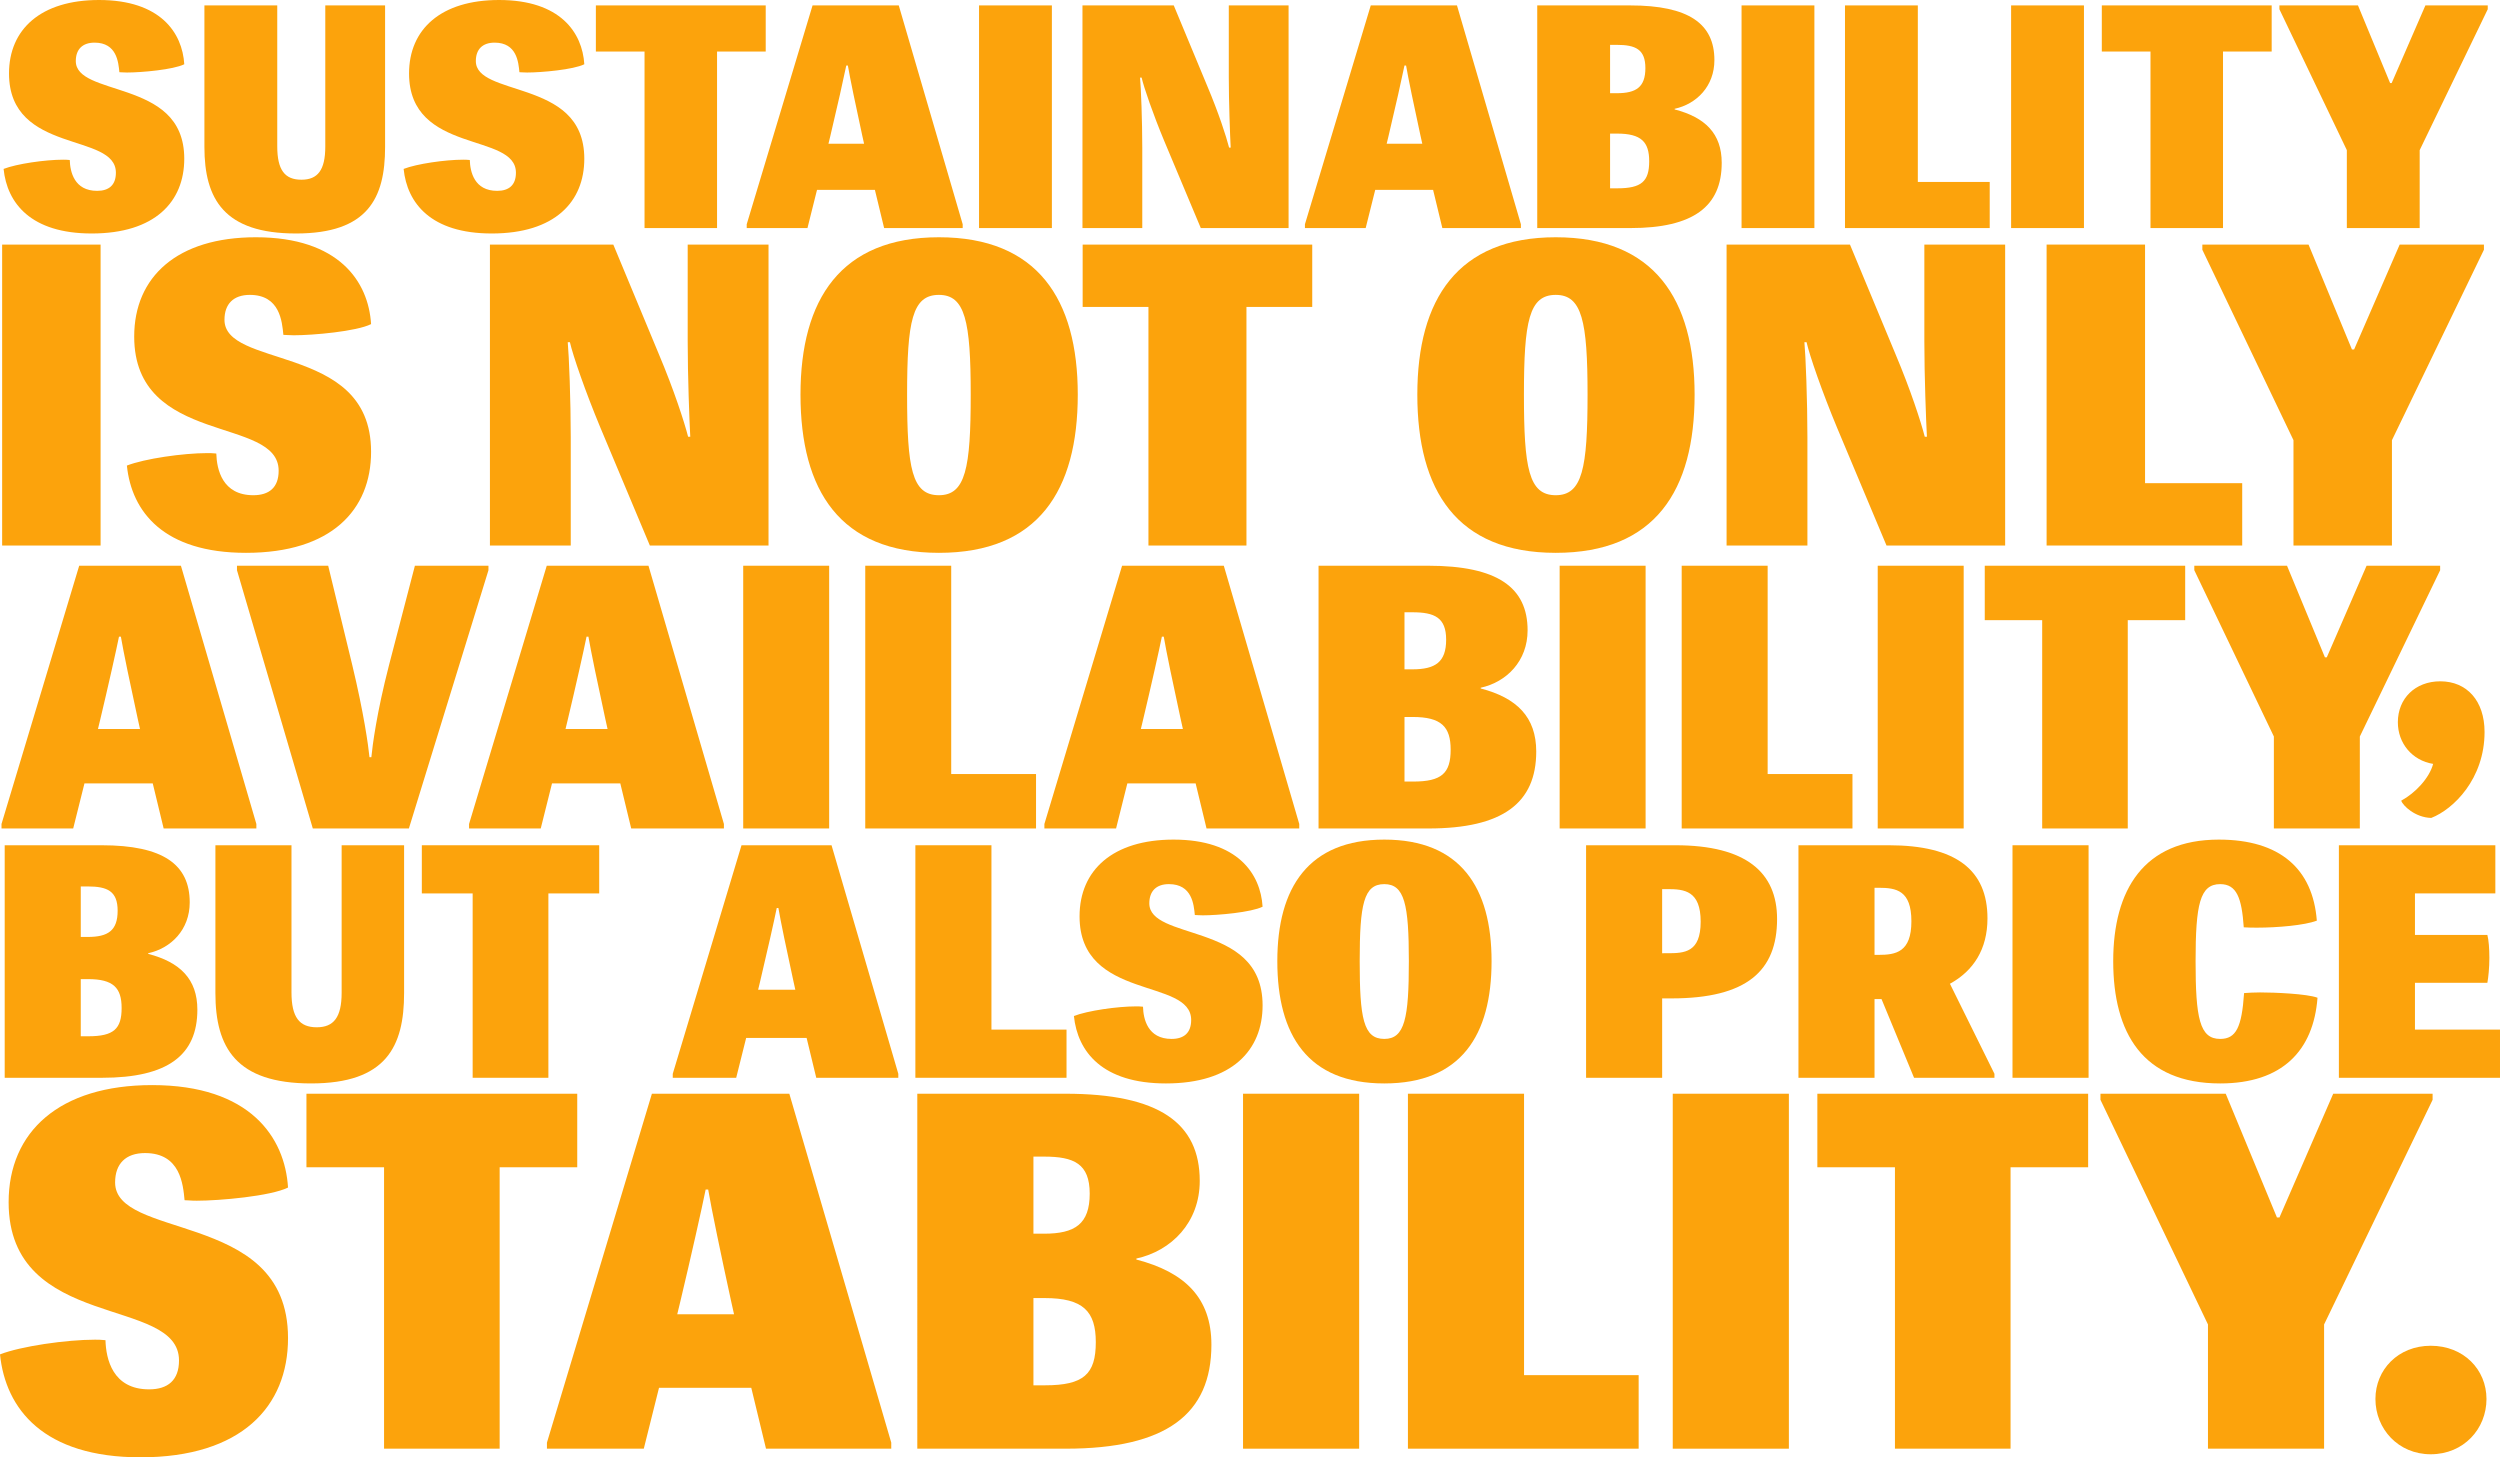 <!-- Generator: Adobe Illustrator 19.2.1, SVG Export Plug-In  -->
<svg version="1.1"
	 xmlns="http://www.w3.org/2000/svg" xmlns:xlink="http://www.w3.org/1999/xlink" xmlns:a="http://ns.adobe.com/AdobeSVGViewerExtensions/3.0/"
	 x="0px" y="0px" width="548.758px" height="319.886px" viewBox="0 0 548.758 319.886"
	 style="enable-background:new 0 0 548.758 319.886;" xml:space="preserve">
<style type="text/css">
	.st0{fill:#FCA30C;}
</style>
<defs>
</defs>
<g>
	<path class="st0" d="M13.849,35.054c0.418,0,0.836,0,1.464,0.068c0.071,2.581,0.978,6.771,6.006,6.771
		c2.581,0,4.119-1.256,4.119-3.98c0-4.468-5.796-5.446-11.66-7.538c-5.864-2.098-11.799-5.31-11.799-14.247
		C1.978,6.424,8.96,0,21.737,0c13.476,0,18.292,7.192,18.712,14.104c-2.373,1.188-9.426,1.814-12.567,1.814
		c-0.91,0-1.117-0.068-1.677-0.068c-0.21-2.166-0.557-6.492-5.446-6.492c-2.652,0-4.119,1.467-4.119,4.048
		c0,3.843,5.586,4.889,11.381,6.913c6.143,2.166,12.427,5.31,12.427,14.525c0,9.426-6.424,16.407-20.318,16.407
		c-13.334,0-18.573-6.634-19.34-14.173C3.653,35.958,9.937,35.054,13.849,35.054z"/>
	<path class="st0" d="M44.869,1.188h15.989V32.12c0,5.236,1.677,7.328,5.307,7.328c3.562,0,5.236-2.092,5.236-7.26v-31h13.127
		v31.069c0,11.245-3.772,18.994-19.551,18.994s-20.108-7.544-20.108-18.994V1.188z"/>
	<path class="st0" d="M101.659,35.054c0.418,0,0.836,0,1.464,0.068c0.071,2.581,0.978,6.771,6.006,6.771
		c2.581,0,4.119-1.256,4.119-3.98c0-4.468-5.796-5.446-11.66-7.538c-5.864-2.098-11.799-5.31-11.799-14.247
		C89.789,6.424,96.77,0,109.547,0c13.476,0,18.291,7.192,18.712,14.104c-2.373,1.188-9.426,1.814-12.567,1.814
		c-0.91,0-1.117-0.068-1.677-0.068c-0.21-2.166-0.557-6.492-5.446-6.492c-2.652,0-4.119,1.467-4.119,4.048
		c0,3.843,5.586,4.889,11.381,6.913c6.143,2.166,12.427,5.31,12.427,14.525c0,9.426-6.424,16.407-20.318,16.407
		c-13.334,0-18.573-6.634-19.34-14.173C91.463,35.958,97.748,35.054,101.659,35.054z"/>
	<path class="st0" d="M141.477,11.313h-10.682V1.188h37.282v10.125h-10.682v38.749h-15.918V11.313z"/>
	<path class="st0" d="M163.907,49.226l14.451-48.038h18.923l14.033,48.038v0.836h-17.245l-2.027-8.38h-12.706l-2.095,8.38h-13.334
		V49.226z M189.669,31.557l-0.418-1.882c-1.327-6.077-2.723-12.78-3.141-15.293h-0.35c-0.489,2.445-2.027,9.289-3.491,15.429
		l-0.421,1.745H189.669z"/>
	<path class="st0" d="M214.902,1.188h15.989v48.874h-15.989V1.188z"/>
	<path class="st0" d="M237.605,1.188h20.037l7.402,17.805c2.445,5.793,4.119,10.961,4.747,13.405h0.35
		c-0.139-2.513-0.418-9.915-0.418-15.503V1.188h13.124v48.874h-19.269l-8.027-19.13c-2.445-5.867-4.468-11.728-4.957-13.894h-0.35
		c0.21,2.234,0.489,9.494,0.489,15.429v17.595h-13.127V1.188z"/>
	<path class="st0" d="M286.436,49.226l14.451-48.038h18.923l14.033,48.038v0.836h-17.245l-2.027-8.38h-12.706l-2.095,8.38h-13.334
		V49.226z M312.198,31.557l-0.418-1.882c-1.327-6.077-2.723-12.78-3.141-15.293h-0.35c-0.489,2.445-2.027,9.289-3.491,15.429
		l-0.421,1.745H312.198z"/>
	<path class="st0" d="M337.428,1.188h20.386c12.916,0,18.502,4.048,18.502,12.007c0,5.73-3.908,9.636-8.726,10.688v0.136
		c6.703,1.745,10.332,5.304,10.332,11.728c0,9.568-6.214,14.315-20.037,14.315h-20.457V1.188z M354.884,20.46
		c4.258,0,6.282-1.33,6.282-5.514c0-4.122-2.163-5.099-6.282-5.099h-1.467V20.46H354.884z M355.023,41.336
		c5.304,0,6.981-1.535,6.981-5.935c0-4.258-1.745-6.077-7.052-6.077h-1.535v12.012H355.023z"/>
	<path class="st0" d="M382.277,1.188h15.989v48.874h-15.989V1.188z"/>
	<path class="st0" d="M404.98,1.188h15.989v38.749h15.779v10.125H404.98V1.188z"/>
	<path class="st0" d="M441.446,1.188h15.989v48.874h-15.989V1.188z"/>
	<path class="st0" d="M472.04,11.313h-10.685V1.188h37.285v10.125h-10.682v38.749H472.04V11.313z"/>
	<path class="st0" d="M515.138,32.956L500.337,2.03V1.188h17.245l7.052,17.038h0.347l7.402-17.038h13.684V2.03l-14.94,30.926v17.106
		h-15.989V32.956z"/>
</g>
<g>
	<path class="st0" d="M0.47,53.686h21.611v66.058H0.47V53.686z"/>
	<path class="st0" d="M45.497,99.459c0.569,0,1.133,0,1.982,0.092c0.096,3.488,1.322,9.151,8.118,9.151
		c3.492,0,5.567-1.698,5.567-5.379c0-6.039-7.834-7.361-15.76-10.189c-7.926-2.835-15.948-7.177-15.948-19.256
		c0-13.116,9.436-21.799,26.705-21.799c18.214,0,24.723,9.72,25.291,19.064c-3.208,1.606-12.74,2.451-16.985,2.451
		c-1.229,0-1.51-0.092-2.267-0.092c-0.284-2.928-0.753-8.775-7.361-8.775c-3.584,0-5.567,1.982-5.567,5.471
		c0,5.194,7.549,6.608,15.383,9.344c8.302,2.928,16.797,7.177,16.797,19.632c0,12.74-8.683,22.175-27.462,22.175
		c-18.022,0-25.099-8.967-26.14-19.156C31.72,100.68,40.215,99.459,45.497,99.459z"/>
	<path class="st0" d="M107.54,53.686h27.082l10.004,24.066c3.304,7.83,5.567,14.814,6.416,18.118h0.473
		c-0.188-3.396-0.565-13.401-0.565-20.954v-21.23h17.742v66.058h-26.048l-10.85-25.856c-3.304-7.93-6.039-15.852-6.7-18.779h-0.473
		c0.28,3.02,0.661,12.832,0.661,20.854v23.781H107.54V53.686z"/>
	<path class="st0" d="M175.711,86.619c0-20.946,8.871-34.539,30.386-34.539c21.611,0,30.478,13.593,30.478,34.539
		c0,21.046-8.679,34.731-30.478,34.731C184.39,121.35,175.711,107.665,175.711,86.619z M213.077,86.619
		c0-16.136-1.226-21.891-6.981-21.891c-5.851,0-6.985,5.755-6.985,21.891s1.037,22.083,6.985,22.083
		C211.948,108.702,213.077,102.755,213.077,86.619z"/>
	<path class="st0" d="M252.088,67.371h-14.442V53.686h50.394v13.685h-14.438v52.373h-21.515V67.371z"/>
	<path class="st0" d="M311.107,86.619c0-20.946,8.871-34.539,30.386-34.539c21.611,0,30.478,13.593,30.478,34.539
		c0,21.046-8.679,34.731-30.478,34.731C319.786,121.35,311.107,107.665,311.107,86.619z M348.474,86.619
		c0-16.136-1.226-21.891-6.981-21.891c-5.851,0-6.985,5.755-6.985,21.891s1.037,22.083,6.985,22.083
		C347.344,108.702,348.474,102.755,348.474,86.619z"/>
	<path class="st0" d="M378.99,53.686h27.082l10.004,24.066c3.304,7.83,5.567,14.814,6.416,18.118h0.473
		c-0.188-3.396-0.565-13.401-0.565-20.954v-21.23h17.738v66.058h-26.044l-10.85-25.856c-3.304-7.93-6.039-15.852-6.7-18.779h-0.473
		c0.284,3.02,0.661,12.832,0.661,20.854v23.781H378.99V53.686z"/>
	<path class="st0" d="M449.236,53.686h21.611v52.373h21.326v13.685h-42.937V53.686z"/>
	<path class="st0" d="M503.426,96.623l-20.005-41.8v-1.137h23.309l9.532,23.028h0.469l10.004-23.028h18.495v1.137l-20.193,41.8
		v23.121h-21.611V96.623z"/>
</g>
<g>
	<path class="st0" d="M0.331,180.866l17.053-56.687h22.329l16.56,56.687v0.986h-20.35l-2.392-9.888H18.538l-2.472,9.888H0.331
		V180.866z M30.731,160.016l-0.493-2.221c-1.566-7.171-3.213-15.081-3.706-18.046h-0.413c-0.577,2.885-2.392,10.962-4.119,18.207
		l-0.496,2.06H30.731z"/>
	<path class="st0" d="M52.017,125.166v-0.986h20.021l5.273,21.749c2.553,10.633,3.542,17.717,3.79,20.273h0.413
		c0.245-2.556,1.154-9.64,3.871-20.186l5.685-21.836h16.147v0.986l-17.466,56.687H68.661L52.017,125.166z"/>
	<path class="st0" d="M102.961,180.866l17.053-56.687h22.329l16.56,56.687v0.986h-20.35l-2.392-9.888h-14.993l-2.472,9.888h-15.735
		V180.866z M133.361,160.016l-0.493-2.221c-1.566-7.171-3.213-15.081-3.706-18.046h-0.413c-0.577,2.885-2.392,10.962-4.119,18.207
		l-0.496,2.06H133.361z"/>
	<path class="st0" d="M163.136,124.179h18.868v57.673h-18.868V124.179z"/>
	<path class="st0" d="M189.926,124.179h18.868v45.725h18.619v11.948h-37.487V124.179z"/>
	<path class="st0" d="M229.248,180.866l17.053-56.687h22.329l16.56,56.687v0.986h-20.35l-2.392-9.888h-14.993l-2.472,9.888h-15.735
		V180.866z M259.647,160.016l-0.493-2.221c-1.566-7.171-3.213-15.081-3.706-18.046h-0.413c-0.577,2.885-2.392,10.962-4.119,18.207
		l-0.496,2.06H259.647z"/>
	<path class="st0" d="M289.423,124.179h24.057c15.242,0,21.833,4.776,21.833,14.175c0,6.755-4.612,11.364-10.297,12.605v0.161
		c7.909,2.059,12.193,6.259,12.193,13.84c0,11.29-7.332,16.892-23.644,16.892h-24.14V124.179z M310.021,146.921
		c5.025,0,7.413-1.57,7.413-6.507c0-4.864-2.553-6.018-7.413-6.018h-1.731v12.525H310.021z M310.186,171.555
		c6.259,0,8.238-1.811,8.238-7.004c0-5.025-2.059-7.171-8.322-7.171h-1.811v14.175H310.186z"/>
	<path class="st0" d="M342.346,124.179h18.868v57.673h-18.868V124.179z"/>
	<path class="st0" d="M369.136,124.179h18.868v45.725h18.619v11.948h-37.487V124.179z"/>
	<path class="st0" d="M412.165,124.179h18.868v57.673h-18.868V124.179z"/>
	<path class="st0" d="M448.266,136.127h-12.605v-11.948h43.994v11.948H467.05v45.725h-18.784V136.127z"/>
	<path class="st0" d="M499.123,161.666l-17.466-36.501v-0.986h20.35l8.318,20.105h0.413l8.734-20.105h16.147v0.986l-17.63,36.501
		v20.186h-18.868V161.666z"/>
	<path class="st0" d="M534.081,167.677c-4.612-0.745-7.745-4.535-7.745-9.144c0-5.192,3.79-8.983,9.311-8.983
		c5.85,0,9.721,4.287,9.721,11.123c0,10.298-6.839,16.972-11.7,18.864c-3.542-0.081-6.259-2.717-6.591-3.79
		C530.126,174.104,533.256,170.81,534.081,167.677z"/>
</g>
<g>
	<path class="st0" d="M1.031,185.536h21.291c13.489,0,19.322,4.227,19.322,12.545c0,5.979-4.082,10.057-9.113,11.156v0.142
		c7,1.823,10.791,5.539,10.791,12.248c0,9.992-6.489,14.95-20.925,14.95H1.031V185.536z M19.261,205.663
		c4.447,0,6.561-1.389,6.561-5.759c0-4.304-2.259-5.326-6.561-5.326h-1.532v11.085H19.261z M19.406,227.464
		c5.539,0,7.291-1.603,7.291-6.198c0-4.447-1.823-6.347-7.365-6.347h-1.603v12.545H19.406z"/>
	<path class="st0" d="M47.284,185.536h16.698v32.304c0,5.468,1.751,7.653,5.542,7.653c3.72,0,5.468-2.185,5.468-7.582v-32.375
		h13.709v32.446c0,11.744-3.939,19.836-20.418,19.836s-21-7.879-21-19.836V185.536z"/>
	<path class="st0" d="M103.749,196.11H92.593v-10.574h38.936v10.574h-11.156v40.467h-16.624V196.11z"/>
	<path class="st0" d="M147.672,235.705l15.092-50.169h19.762l14.656,50.169v0.873h-18.01l-2.117-8.751h-13.269l-2.188,8.751h-13.926
		V235.705z M174.576,217.252l-0.436-1.965c-1.386-6.347-2.844-13.347-3.28-15.971h-0.365c-0.511,2.553-2.117,9.701-3.645,16.113
		l-0.439,1.823H174.576z"/>
	<path class="st0" d="M200.928,185.536h16.698v40.467h16.479v10.574h-33.177V185.536z"/>
	<path class="st0" d="M249.363,220.904c0.436,0,0.873,0,1.529,0.071c0.074,2.695,1.021,7.071,6.273,7.071
		c2.695,0,4.301-1.312,4.301-4.156c0-4.667-6.053-5.688-12.177-7.873c-6.124-2.191-12.323-5.545-12.323-14.878
		c0-10.135,7.291-16.844,20.635-16.844c14.074,0,19.103,7.51,19.542,14.73c-2.479,1.241-9.844,1.894-13.124,1.894
		c-0.95,0-1.167-0.071-1.751-0.071c-0.22-2.262-0.582-6.78-5.688-6.78c-2.77,0-4.301,1.532-4.301,4.227
		c0,4.014,5.833,5.106,11.886,7.22c6.415,2.262,12.979,5.545,12.979,15.169c0,9.844-6.709,17.135-21.219,17.135
		c-13.926,0-19.397-6.929-20.198-14.801C238.715,221.848,245.278,220.904,249.363,220.904z"/>
	<path class="st0" d="M280.376,210.983c0-16.185,6.854-26.687,23.478-26.687c16.698,0,23.55,10.503,23.55,26.687
		c0,16.262-6.706,26.836-23.55,26.836C287.082,237.819,280.376,227.245,280.376,210.983z M309.248,210.983
		c0-12.468-0.947-16.915-5.394-16.915c-4.521,0-5.397,4.447-5.397,16.915s0.802,17.063,5.397,17.063
		C308.375,228.046,309.248,223.451,309.248,210.983z"/>
	<path class="st0" d="M348.148,185.536h19.613c15.532,0,22.312,5.979,22.312,16.191c0,11.37-6.635,17.425-23.184,17.425h-2.042
		v17.425h-16.698V185.536z M366.013,209.237c3.72,0,7.291-0.148,7.291-6.929c0-6.78-3.571-7.148-7.291-7.148h-1.167v14.077H366.013z
		"/>
	<path class="st0" d="M394.766,185.536h19.833c14.801,0,21.656,5.468,21.656,16.042c0,6.78-3.064,11.518-8.238,14.362l9.77,19.765
		v0.873h-17.645l-7.145-17.283h-1.532v17.283h-16.698V185.536z M412.34,209.599c3.791,0,7.217-0.582,7.217-7.362
		c0-6.786-3.28-7.368-7.217-7.368h-0.876v14.73H412.34z"/>
	<path class="st0" d="M441.75,185.536h16.698v51.042H441.75V185.536z"/>
	<path class="st0" d="M496.084,217.84c3.135,0,10.283,0.291,12.616,1.164c-0.876,11.595-7.73,18.815-21.365,18.815
		c-16.989,0-23.478-11.085-23.478-26.836c0-15.674,6.706-26.687,23.187-26.687c13.415,0,20.634,6.418,21.507,17.794
		c-2.695,1.021-8.677,1.532-13.05,1.532c-1.095,0-1.897,0-2.989-0.071c-0.439-6.418-1.532-9.482-5.177-9.482
		c-4.45,0-5.397,4.447-5.397,16.915s0.876,17.063,5.397,17.063c3.5,0,4.738-2.553,5.248-10.063
		C493.534,217.911,494.917,217.84,496.084,217.84z"/>
	<path class="st0" d="M513.393,185.536h34.343v10.574h-17.645v9.113h15.894c0.294,1.092,0.439,3.064,0.439,5.029
		c0,2.191-0.22,4.304-0.439,5.474h-15.894v10.277h18.666v10.574h-35.365V185.536z"/>
</g>
<g>
	<path class="st0" d="M20.818,294.065c0.666,0,1.332,0,2.334,0.109c0.113,4.115,1.559,10.794,9.575,10.794
		c4.115,0,6.566-2.003,6.566-6.344c0-7.124-9.24-8.682-18.588-12.018c-9.349-3.344-18.811-8.465-18.811-22.712
		c0-15.471,11.13-25.712,31.499-25.712c21.484,0,29.161,11.465,29.831,22.486c-3.784,1.894-15.027,2.891-20.034,2.891
		c-1.45,0-1.781-0.109-2.674-0.109c-0.335-3.453-0.888-10.35-8.682-10.35c-4.228,0-6.566,2.338-6.566,6.453
		c0,6.127,8.905,7.794,18.144,11.021c9.793,3.453,19.812,8.465,19.812,23.156c0,15.027-10.241,26.156-32.392,26.156
		C9.575,319.886,1.224,309.31,0,297.292C4.563,295.506,14.583,294.065,20.818,294.065z"/>
	<path class="st0" d="M84.301,256.218H67.266v-16.141h59.44v16.141h-17.03v61.774H84.301V256.218z"/>
	<path class="st0" d="M120.055,316.66l23.038-76.583h30.167l22.372,76.583v1.332h-27.493l-3.231-13.359h-20.256l-3.34,13.359
		h-21.258V316.66z M161.124,288.492l-0.666-3c-2.116-9.688-4.341-20.374-5.007-24.38h-0.557c-0.779,3.897-3.231,14.809-5.565,24.597
		l-0.671,2.782H161.124z"/>
	<path class="st0" d="M201.351,240.076h32.5c20.591,0,29.496,6.453,29.496,19.141c0,9.136-6.231,15.362-13.912,17.039v0.217
		c10.685,2.782,16.472,8.456,16.472,18.697c0,15.253-9.906,22.821-31.943,22.821h-32.614V240.076z M229.179,270.8
		c6.788,0,10.015-2.121,10.015-8.791c0-6.571-3.449-8.13-10.015-8.13h-2.338V270.8H229.179z M229.401,304.08
		c8.46,0,11.13-2.447,11.13-9.462c0-6.788-2.782-9.688-11.243-9.688h-2.447v19.15H229.401z"/>
	<path class="st0" d="M272.85,240.076h25.49v77.916h-25.49V240.076z"/>
	<path class="st0" d="M309.043,240.076h25.49v61.774h25.155v16.141h-50.645V240.076z"/>
	<path class="st0" d="M367.174,240.076h25.49v77.916h-25.49V240.076z"/>
	<path class="st0" d="M415.947,256.218h-17.034v-16.141h59.44v16.141h-17.03v61.774h-25.377V256.218z"/>
	<path class="st0" d="M484.655,290.721l-23.596-49.303v-1.341h27.493l11.243,27.162h0.553l11.8-27.162h21.815v1.341l-23.818,49.303
		v27.271h-25.49V290.721z"/>
	<path class="st0" d="M521.415,307.08c0-6.453,5.012-11.682,12.135-11.682c7.232,0,12.24,5.229,12.24,11.682
		c0,6.571-5.007,12.136-12.24,12.136C526.427,319.216,521.415,313.651,521.415,307.08z"/>
</g>
</svg>